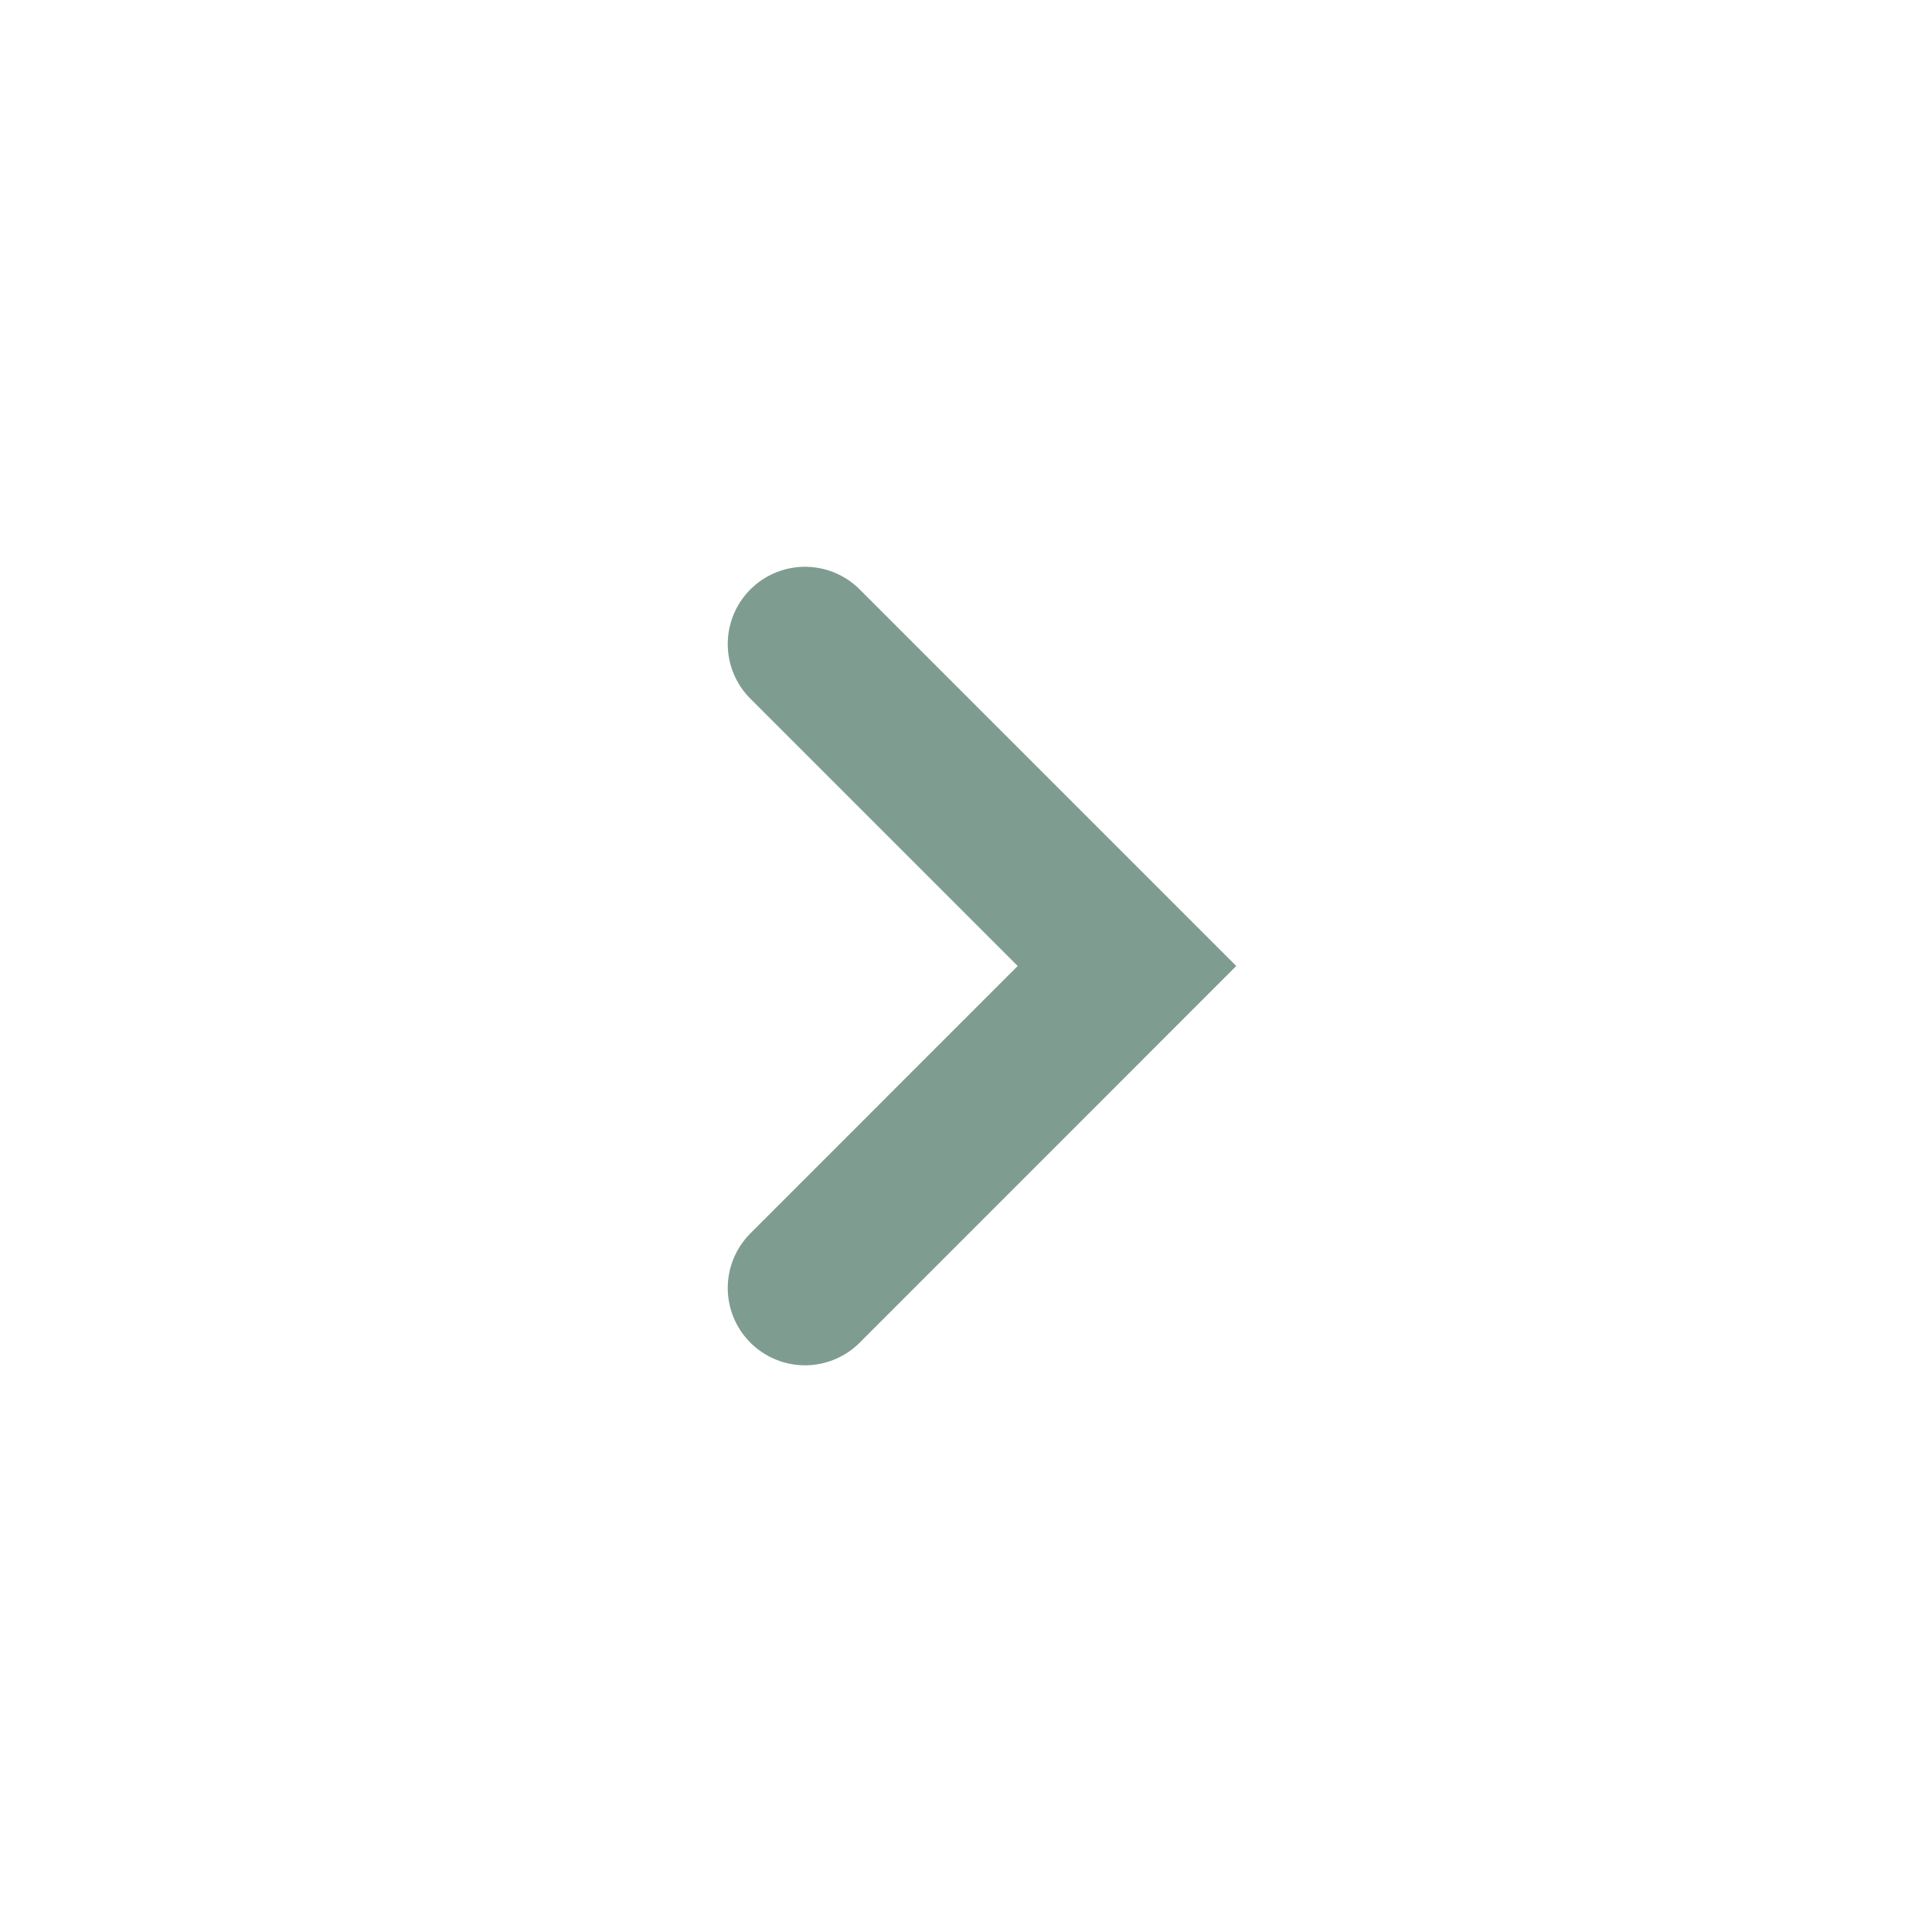 <svg width="25" height="25" viewBox="0 0 25 25" fill="none" xmlns="http://www.w3.org/2000/svg">
<path d="M10.417 8.334L14.583 12.5L10.417 16.667" stroke="#7F9C90" stroke-width="2" stroke-linecap="round"/>
</svg>
